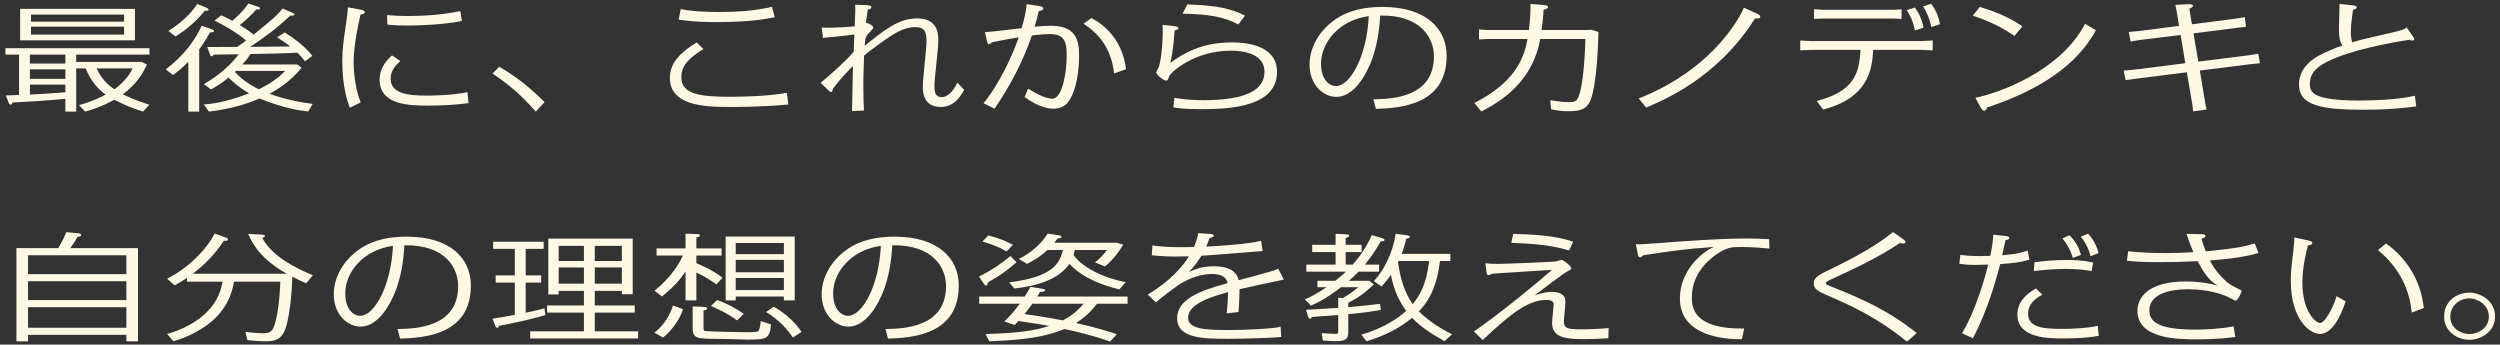 <svg width="370" height="51" viewBox="0 0 370 51" fill="none" xmlns="http://www.w3.org/2000/svg">
<rect x="0" y="0" width="370" height="51" fill="#333333" stroke="none"/>
<path d="M365.51 43.305C366.885 43.305 369.269 44.359 369.269 46.841C369.269 49.204 367.046 50.292 365.464 50.292C363.928 50.292 361.728 49.255 361.728 46.824C361.728 44.597 363.584 43.305 365.51 43.305ZM365.51 44.155C363.928 44.155 362.644 45.294 362.644 46.875C362.644 48.609 364.272 49.442 365.487 49.442C366.748 49.442 368.352 48.558 368.352 46.875C368.352 44.988 366.496 44.155 365.51 44.155Z" fill="#FFF8E4"/>
<path d="M339.561 35.145L341.533 35.57C341.831 35.638 342.221 35.706 342.221 35.944C342.221 36.25 341.785 36.284 341.579 36.301C341.304 37.321 340.753 39.616 340.753 41.809C340.753 46.263 342.817 47.81 343.367 47.81C343.986 47.81 345.155 45.974 345.819 43.832L347.149 44.597C346.874 45.464 345.567 49.425 343.344 49.425C341.922 49.425 339.034 47.402 339.034 41.469C339.034 40.211 339.149 39.293 339.493 36.352C339.538 36.029 339.538 35.859 339.561 35.145ZM351.94 37.015L353.132 36.029C357.946 39.497 358.542 44.121 358.725 45.583L356.937 46.263C356.433 40.755 352.971 37.882 351.94 37.015Z" fill="#FFF8E4"/>
<path d="M333.693 36.029L334.266 37.44C333.395 37.695 331.492 38.222 327.068 38.545C327.366 39.157 328.008 40.296 329.36 41.537C329.865 42.013 330.071 42.149 331.79 43.016C331.721 43.203 331.286 44.495 330.805 44.495C330.759 44.495 329.865 44.002 329.681 43.917C328.81 43.526 326.793 42.812 323.813 42.812C322.942 42.812 318.105 42.812 318.105 45.974C318.105 47.827 319.893 48.779 324.89 48.779C326.082 48.779 328.421 48.711 330.575 48.303L330.827 49.867C328.398 50.224 325.578 50.224 325.165 50.224C322.483 50.224 316.34 50.224 316.34 46.008C316.34 44.24 317.67 41.656 323.515 41.656C324.799 41.656 326.678 41.809 328.26 42.285C327.71 41.979 326.61 41.35 325.257 38.647C322.69 38.766 321.91 38.8 319.503 38.8C317.257 38.8 316.225 38.732 314.781 38.596L314.965 37.185C315.79 37.27 317.486 37.457 320.627 37.457C322.208 37.457 323.171 37.406 324.615 37.321C324.111 36.097 323.744 35.06 323.607 34.618L325.647 34.652C325.991 34.652 326.403 34.669 326.403 34.924C326.403 35.179 326.037 35.264 325.83 35.315C325.899 35.638 325.968 35.944 326.449 37.202C330.529 36.777 331.561 36.658 333.693 36.029Z" fill="#FFF8E4"/>
<path d="M289.979 39.038L290.139 37.712C290.597 37.78 291.377 37.899 292.981 37.899C293.234 37.899 294.334 37.865 294.563 37.865C294.724 37.134 295.045 35.4 294.976 34.737L296.718 34.907C296.878 34.924 297.383 34.975 297.383 35.213C297.383 35.451 297.016 35.519 296.81 35.536C296.741 35.893 296.397 37.457 296.328 37.78C297.772 37.644 298.896 37.525 300.088 37.083L300.363 38.426C298.987 38.851 298.093 38.919 296.03 39.089C295.388 41.503 294.196 45.872 291.996 50.054L290.368 49.323C292.5 45.838 293.875 40.687 294.265 39.157C294.036 39.174 292.523 39.208 292.363 39.208C291.308 39.208 290.712 39.14 289.979 39.038ZM309.784 38.868L309.555 40.126C308.776 39.973 307.652 39.803 305.773 39.803C303.985 39.803 303.045 39.905 301.005 40.109L301.096 38.817C302.563 38.63 303.824 38.477 305.887 38.477C308.271 38.477 309.257 38.732 309.784 38.868ZM307.973 37.729L306.781 38.171C306.437 37.032 305.979 36.165 305.245 35.281L306.277 34.822C307.515 36.012 307.859 37.27 307.973 37.729ZM310.472 48.218L310.609 49.697C308.753 50.088 305.91 50.088 305.406 50.088C303.159 50.088 298.575 50.088 298.575 46.569C298.575 44.393 300.34 43.254 301.325 42.693L302.265 43.611C300.936 44.325 300.156 45.226 300.156 46.382C300.156 48.405 302.128 48.677 305.154 48.677C306.667 48.677 309.051 48.575 310.472 48.218ZM310.586 37.457L309.394 37.933C309.211 36.981 308.638 35.859 307.95 35.026L309.028 34.584C309.83 35.417 310.357 36.488 310.586 37.457Z" fill="#FFF8E4"/>
<path d="M280.167 34.346L281.589 35.332C281.634 35.366 282.001 35.604 282.001 35.825C282.001 35.995 281.841 36.046 281.703 36.046C281.543 36.046 281.405 36.012 281.222 35.944C277.852 38.188 274.505 39.735 270.883 41.401C270.54 41.571 270.242 41.707 270.242 41.911C270.242 42.098 270.333 42.132 271.09 42.438C275.468 44.189 279.342 45.855 283.675 49.289L282.23 50.564C277.646 46.841 273.703 45.124 270.287 43.645C269.118 43.135 268.431 42.761 268.431 41.979C268.431 41.044 269.187 40.67 271.136 39.735C276.821 36.981 278.884 35.349 280.167 34.346Z" fill="#FFF8E4"/>
<path d="M261.828 35.4L261.874 36.794C260.476 36.658 259.146 36.556 257.84 36.556C256.441 36.556 255.868 36.556 254.63 37.27C253.92 37.678 250.39 39.854 250.39 43.985C250.39 45.6 250.733 48.728 258.138 48.626L257.794 50.207C255.226 50.224 248.624 49.765 248.624 44.172C248.624 40.075 251.88 37.287 253.668 36.539C249.014 36.896 247.272 37.151 243.215 37.78C243.008 37.95 242.894 38.069 242.733 38.069C242.504 38.069 242.435 37.882 242.412 37.729L242.114 36.131C242.756 36.182 243.146 36.148 244.498 36.046C250.229 35.621 254.47 35.298 258.688 35.298C259.88 35.298 260.865 35.349 261.828 35.4Z" fill="#FFF8E4"/>
<path d="M238.08 48.558L238.034 50.054C237.392 50.105 236.017 50.19 234.458 50.19C231.593 50.19 229.713 49.935 229.713 47.793C229.713 47.368 229.942 45.243 229.942 45.09C229.942 44.818 229.942 44.393 228.796 44.393C225.976 44.393 223.111 46.875 219.443 50.326L218.137 49.068C222.446 46.059 227.948 41.503 229.69 39.939C228.292 40.041 222.148 40.398 220.91 40.5C220.796 40.534 220.383 40.721 220.292 40.721C220.039 40.721 220.016 40.415 219.993 40.16L219.833 38.953C220.292 39.021 220.865 39.055 221.69 39.055C222.836 39.055 229.552 38.783 230.217 38.698C230.355 38.681 230.974 38.477 231.111 38.477C231.409 38.477 232.555 39.395 232.555 39.684C232.555 39.854 232.487 39.905 231.891 40.211C231.363 40.483 228.131 42.948 227.077 43.747C227.742 43.509 228.521 43.203 229.644 43.203C230.584 43.203 231.684 43.424 231.684 44.682C231.684 45.141 231.455 47.147 231.455 47.555C231.455 48.626 231.982 48.745 234.275 48.745C234.55 48.745 236.865 48.694 238.08 48.558ZM232.83 35.774L232.234 37.066C230.836 36.675 228.842 36.097 223.661 35.944L223.959 34.618C226.962 34.686 230.24 34.873 232.83 35.774Z" fill="#FFF8E4"/>
<path d="M214.905 49.476L213.782 50.496C211.604 49.255 210.274 48.371 208.991 47.045C206.996 48.677 204.704 49.782 202.251 50.496L201.472 49.544C205.048 48.473 207.088 46.943 208.12 46.008C206.698 44.104 206.171 42.251 205.85 40.67C205.3 41.469 204.888 41.928 204.475 42.404L203.329 41.605C204.773 40.092 206.148 37.423 206.561 34.601L208.166 34.805C208.326 34.822 208.67 34.873 208.67 35.043C208.67 35.264 208.257 35.315 208.12 35.332C207.89 36.352 207.707 36.879 207.455 37.576H214.653V38.63H213.117C212.75 41.707 211.856 44.172 209.999 46.076C210.802 46.892 212.429 48.269 214.905 49.476ZM211.512 38.63H206.996C206.951 38.732 206.951 38.749 206.905 38.851C207.249 41.061 207.753 43.135 209.082 45.005C210.045 43.832 211.1 42.217 211.512 38.63ZM199.546 44.818V45.464C201.128 45.328 203.237 45.09 204.246 44.971L204.36 45.872C203.398 46.042 201.908 46.28 199.546 46.501V48.813C199.546 49.884 199.546 50.496 197.667 50.496C196.864 50.496 196.177 50.428 195.787 50.394L195.604 49.306C196.36 49.357 197.277 49.408 197.667 49.408C198.056 49.408 198.056 49.34 198.056 48.813V46.62C197.437 46.671 194.71 46.875 194.159 46.909C194.114 47.028 194.022 47.164 193.907 47.164C193.701 47.164 193.632 46.943 193.586 46.79L193.288 45.855C193.77 45.821 195.008 45.753 195.856 45.702C196.154 45.685 197.758 45.583 198.056 45.566V44.053L198.698 44.121C199.294 43.815 200.234 43.203 201.013 42.506H198.469C197.85 42.982 196.039 44.393 194.022 45.226L193.128 44.308C193.907 43.968 194.893 43.492 196.314 42.506H194.985V41.554H197.621C198.515 40.84 198.859 40.534 199.18 40.211H193.334V39.157H197.667V37.304H194.205V36.233H197.667V34.601L199.088 34.669C199.386 34.686 199.684 34.703 199.684 34.873C199.684 35.094 199.34 35.162 199.157 35.213V36.233H201.518V37.304H199.157V39.157H200.211C201.243 37.984 202.228 36.573 203.031 34.788L204.498 35.23C204.704 35.298 204.91 35.366 204.91 35.502C204.91 35.706 204.59 35.723 204.337 35.723C204.039 36.267 203.375 37.474 202.022 39.157H204.108V40.211H201.059C200.326 40.959 199.982 41.248 199.638 41.554H202.641L203.329 42.081C202.068 43.288 201.197 43.968 199.546 44.818Z" fill="#FFF8E4"/>
<path d="M186.64 35.638L186.869 37.151C185.425 37.253 179.098 37.797 177.815 37.848C177.081 39.038 176.554 39.616 175.958 40.245C176.944 39.837 177.929 39.412 179.603 39.412C180.841 39.412 182.927 39.599 183.316 41.469C185.035 41.027 186.824 40.551 188.451 40.058C188.864 39.939 188.978 39.871 189.162 39.752L190.01 41.384C189.574 41.452 185.013 42.438 183.454 42.795C183.454 43.067 183.408 45.022 183.293 46.178L181.551 46.382C181.666 45.396 181.735 44.223 181.757 43.237C179.74 43.798 175.843 44.852 175.843 46.994C175.843 48.558 177.723 48.847 181.826 48.847C183.843 48.847 188.451 48.677 189.528 48.354L189.62 49.867C187.809 50.054 183.431 50.139 181.872 50.139C178.181 50.139 174.216 50.139 174.216 47.096C174.216 44.291 177.608 42.999 181.689 41.911C181.414 40.687 180.245 40.551 179.305 40.551C177.15 40.551 175.133 41.69 174.353 42.217C174.216 42.302 171.809 44.07 171.075 44.75L169.86 43.594C173.184 41.639 175.156 39.31 175.958 37.933C174.491 37.967 174.33 37.967 173.964 37.967C173.551 37.967 172.519 37.95 171.855 37.899C170.846 37.814 170.731 37.797 170.456 37.78L170.571 36.318C171.327 36.437 172.703 36.658 176.691 36.556C177.196 35.502 177.333 34.567 177.333 34.499L179.007 34.618C179.236 34.635 179.626 34.652 179.626 34.873C179.626 35.128 179.213 35.179 179.03 35.196C178.869 35.638 178.755 35.961 178.525 36.505C180.313 36.403 184.806 36.131 186.64 35.638Z" fill="#FFF8E4"/>
<path d="M165.276 49.459L164.313 50.547C161.929 49.714 159.683 49.153 157.551 48.694C154.64 49.867 151.751 50.309 146.41 50.513L145.86 49.442C150.789 49.289 152.989 48.966 155.282 48.235C154.548 48.082 153.494 47.929 150.72 47.504C150.582 47.657 150.491 47.759 150.17 48.099L148.634 47.589C149.413 46.824 149.895 46.331 150.926 44.954H144.92V43.883H151.66C152.072 43.271 152.256 42.948 152.485 42.455L154.204 42.727C154.479 42.778 154.686 42.829 154.686 42.948C154.686 43.135 154.319 43.203 153.929 43.203C153.746 43.509 153.7 43.594 153.517 43.883H166.881V44.954H162.365C161.288 46.314 160.508 46.994 159.247 47.81C162.273 48.473 164.084 49.068 165.276 49.459ZM160.371 44.954H152.783C152.325 45.6 152.187 45.787 151.637 46.484C152.645 46.62 154.479 46.875 157.299 47.419C158.239 46.926 159.202 46.314 160.371 44.954ZM166.606 41.758L165.666 42.829C163.511 42.302 160.462 41.35 158.262 39.055C156.68 41.384 153.425 42.336 150.124 42.693L149.345 41.792C155.946 40.976 156.818 38.919 157.322 36.998H155.03C154.044 37.899 153.287 38.392 152.004 39.055L150.789 38.324C152.921 37.253 154.296 35.791 155.052 34.567L156.611 34.805C156.863 34.839 157.093 34.907 157.093 35.06C157.093 35.196 156.909 35.298 156.52 35.298C156.313 35.587 156.244 35.672 156.038 35.927H165.276L166.239 36.199C165.758 37.015 164.864 38.358 163.534 39.429L162.067 38.834C162.8 38.256 163.351 37.661 163.832 36.998H159.087C158.995 37.321 158.972 37.406 158.881 37.729C160.141 39.548 163.236 41.129 166.606 41.758ZM149.918 36.233L148.978 37.219C148.175 36.743 147.35 36.335 145.402 35.74L146.273 34.839C147.786 35.247 148.611 35.553 149.918 36.233ZM149.551 37.899L150.445 38.817C148.932 40.126 148.015 40.772 146.204 41.792C146.181 42.098 146.135 42.251 145.929 42.251C145.791 42.251 145.723 42.166 145.654 42.064L144.897 40.925C146.869 39.956 148.496 38.783 149.551 37.899Z" fill="#FFF8E4"/>
<path d="M131.419 50.105L131.052 48.694C133.688 48.66 140.015 48.473 140.015 42.353C140.015 39.684 138.158 36.199 132.06 36.301C131.9 39.14 131.441 41.061 130.937 42.557C130.708 43.186 128.897 48.337 125.55 48.337C123.739 48.337 121.607 46.671 121.607 43.543C121.607 41.197 122.868 38.664 125.367 36.913C127.476 35.434 129.951 35.026 132.427 35.026C138.914 35.026 141.894 38.307 141.894 42.234C141.894 48.252 137.356 50.02 131.419 50.105ZM130.364 36.386C125.917 36.998 123.304 40.33 123.304 43.424C123.304 45.787 124.519 46.739 125.527 46.739C127.567 46.739 130.089 42.421 130.364 36.386Z" fill="#FFF8E4"/>
<path d="M116.014 43.883H108.885V44.461H107.395V35.009H117.619V44.461H116.014V43.883ZM116.014 42.931V41.146H108.885V42.931H116.014ZM116.014 40.296V38.46H108.885V40.296H116.014ZM116.014 37.61V35.961H108.885V37.61H116.014ZM97.974 43.883L96.874 43.033C99.418 40.976 100.633 38.817 101.068 37.814H97.171V36.76H101.458V34.584L103.04 34.635C103.177 34.635 103.59 34.635 103.59 34.839C103.59 35.06 103.2 35.111 103.063 35.128V36.76H106.799V37.814H103.063V38.953C103.475 39.123 105.263 39.837 106.937 41.095L106.043 42.081C104.667 41.163 104.278 40.925 103.063 40.33V44.461H101.458V40.16C100.61 41.469 99.808 42.353 97.974 43.883ZM99.601 45.192L101.091 45.77C100.587 47.334 99.372 48.966 98.134 49.952L96.851 49.238C98.616 47.861 99.326 46.127 99.601 45.192ZM118.628 49.119L117.344 49.952C116.473 48.609 115.075 47.198 113.378 46.178L114.501 45.396C115.693 46.025 117.413 47.3 118.628 49.119ZM110.077 46.45L109.092 47.419C108.083 46.671 107.097 46.11 105.218 45.277L106.134 44.41C107.533 44.886 109 45.685 110.077 46.45ZM102.513 45.345L104.026 45.413C104.324 45.43 104.667 45.447 104.667 45.634C104.667 45.736 104.553 45.889 104.117 45.957V48.167C104.117 48.864 104.117 48.932 104.369 49C104.644 49.068 110.008 49.17 110.467 49.17C112.14 49.17 112.186 49.085 112.301 48.898C112.484 48.575 112.553 47.895 112.599 47.521L114.112 48.014C113.928 50.173 113.424 50.258 110.65 50.258C110.375 50.258 108.106 50.173 107.624 50.173C103.636 50.139 103.109 50.139 102.719 49.544C102.558 49.272 102.513 49.068 102.513 48.235V45.345Z" fill="#FFF8E4"/>
<path d="M88.025 43.05V45.209H93.939V46.263H88.025V49.034H94.443V50.088H78.466V49.034H86.42V46.263H80.965V45.209H86.42V43.05H82.684V43.577H81.148V35.315H93.641V43.543H92.036V43.05H88.025ZM88.025 38.63H92.036V36.386H88.025V38.63ZM88.025 39.582V41.979H92.036V39.582H88.025ZM86.42 41.979V39.582H82.684V41.979H86.42ZM86.42 38.63V36.386H82.684V38.63H86.42ZM77.801 36.828V40.755H80.093V41.826H77.801V46.28C79.016 46.042 79.383 45.94 80.575 45.634L80.712 46.62C79.222 47.113 75.944 47.844 73.835 48.218C73.812 48.303 73.767 48.524 73.583 48.524C73.423 48.524 73.354 48.337 73.308 48.252L72.895 47.164C73.973 47.011 75.004 46.824 76.196 46.586V41.826H73.354V40.755H76.196V36.828H72.987V35.774H80.46V36.828H77.801Z" fill="#FFF8E4"/>
<path d="M59.211 50.105L58.844 48.694C61.48 48.66 67.807 48.473 67.807 42.353C67.807 39.684 65.95 36.199 59.852 36.301C59.692 39.14 59.233 41.061 58.729 42.557C58.5 43.186 56.689 48.337 53.342 48.337C51.531 48.337 49.399 46.671 49.399 43.543C49.399 41.197 50.66 38.664 53.159 36.913C55.268 35.434 57.743 35.026 60.219 35.026C66.706 35.026 69.686 38.307 69.686 42.234C69.686 48.252 65.148 50.02 59.211 50.105ZM58.156 36.386C53.709 36.998 51.096 40.33 51.096 43.424C51.096 45.787 52.311 46.739 53.319 46.739C55.359 46.739 57.881 42.421 58.156 36.386Z" fill="#FFF8E4"/>
<path d="M25.674 50.513L24.734 49.425C28.356 48.422 30.19 46.603 30.603 46.195C32.345 44.461 32.735 42.761 32.941 41.69H27.669V41.112C26.774 41.724 26.316 41.962 25.858 42.234L24.734 41.248C28.425 39.378 30.878 36.369 31.772 34.567L33.353 35.128C33.491 35.179 33.743 35.298 33.743 35.434C33.743 35.672 33.376 35.638 33.124 35.638C31.313 38.392 29.296 39.922 28.517 40.517H42.454C38.465 38.273 37.365 36.012 36.723 34.618L38.603 34.72C38.947 34.737 39.222 34.754 39.222 34.907C39.222 34.958 39.176 35.094 38.809 35.213C40.276 37.95 43.783 39.701 46.305 40.738L45.319 41.928C44.448 41.554 43.99 41.333 43.256 40.942C43.233 42.863 42.867 47.742 41.95 49.289C41.285 50.428 40.391 50.513 39.13 50.513C38.511 50.513 37.892 50.462 36.609 50.343L36.334 49.119C37.48 49.272 38.626 49.323 38.97 49.323C39.772 49.323 40.23 49.153 40.529 48.371C40.803 47.674 41.331 45.77 41.491 41.69H34.637C34.362 43.288 33.629 45.821 30.855 47.946C29.388 49.051 27.623 49.935 25.674 50.513Z" fill="#FFF8E4"/>
<path d="M9.811 34.363L11.507 34.516C11.668 34.533 12.012 34.567 12.012 34.754C12.012 34.992 11.622 35.043 11.461 35.043C11.232 35.502 11.072 35.774 10.407 36.726H20.424V50.513H18.705V49.561H4.149V50.513H2.43V36.726H8.619C9.33 35.57 9.605 34.856 9.811 34.363ZM18.705 44.41V41.622H4.149V44.41H18.705ZM18.705 48.507V45.464H4.149V48.507H18.705ZM18.705 40.568V37.78H4.149V40.568H18.705Z" fill="#FFF8E4"/>
<path d="M356.204 4.069L357.166 5.463C357.258 5.582 357.304 5.701 357.304 5.803C357.304 5.888 357.258 6.007 357.052 6.007C356.868 6.007 356.731 5.956 356.57 5.888C355.539 6.041 349.854 6.942 346.049 8.421C343.665 9.339 341.854 10.359 341.854 12.399C341.854 13.742 342.404 14.881 349.281 14.881C351.527 14.881 355.355 14.694 357.396 14.167L357.602 15.748C356.433 15.901 353.797 16.241 349.923 16.241C343.642 16.241 340.249 15.663 340.249 12.501C340.249 10.291 341.899 8.948 343.092 8.285C344.1 7.741 345.659 7.061 346.668 6.738C346.37 6.211 346.163 5.701 346.163 4.324C346.163 3.729 346.255 1.111 346.255 0.584L348.18 0.788C348.318 0.788 348.799 0.839 348.799 1.094C348.799 1.298 348.524 1.366 348.249 1.434C348.112 2.386 347.928 3.593 347.928 4.732C347.928 5.106 347.951 5.803 348.135 6.262C349.327 5.888 350.587 5.599 354.095 4.8C355.47 4.477 355.883 4.324 356.204 4.069Z" fill="#FFF8E4"/>
<path d="M324.409 3.593L330.759 2.777L332.226 2.539L332.409 3.967L331.171 4.103L324.638 4.936L325.349 9.118L332.936 8.166L334.22 7.945L334.472 9.356L333.12 9.492L325.578 10.444L326.403 15.442L326.587 16.207L324.569 16.479L324.501 15.663L323.652 10.699L315.927 11.668L314.598 11.855L314.3 10.444L315.744 10.325L323.423 9.356L322.736 5.174L316.638 5.922L315.331 6.143L315.056 4.732L316.5 4.596L322.506 3.831L322.094 1.383L321.956 0.72L323.675 0.635C324.226 0.601 324.546 0.635 324.546 0.856C324.546 1.077 324.271 1.179 324.019 1.281L324.409 3.593Z" fill="#FFF8E4"/>
<path d="M291.973 2.318L293.004 1.026C295.388 1.757 297.337 2.539 299.308 3.899L298.139 5.327C296.145 3.967 294.609 3.219 291.973 2.318ZM308.592 3.525L310.197 4.477C307.423 9.543 302.105 13.249 294.059 15.918C294.013 16.122 293.921 16.394 293.669 16.394C293.44 16.394 293.233 16.071 293.119 15.867L292.362 14.473C295.801 13.776 304.878 10.58 308.592 3.525Z" fill="#FFF8E4"/>
<path d="M269.829 16.207L268.866 14.949C274.437 13.504 275.17 10.852 275.354 7.384H267.927L266.437 7.452V5.99L267.927 6.075H284.523L286.036 5.99V7.452L284.523 7.384H277.233C277.073 10.376 276.454 14.49 269.829 16.207ZM268.477 1.366L269.944 1.451H280.328L281.428 1.383V2.794L280.213 2.743H269.829L268.477 2.794V1.366ZM282.185 1.502L283.4 1.111C283.881 1.757 284.431 2.726 284.683 4.103L283.4 4.494C283.148 3.27 282.85 2.488 282.185 1.502ZM287.113 3.576L285.83 4.001C285.509 2.403 284.981 1.536 284.615 0.958L285.807 0.55C286.792 1.825 287.022 3.117 287.113 3.576Z" fill="#FFF8E4"/>
<path d="M258.092 1.145L259.949 1.978C260.339 2.148 260.522 2.301 260.522 2.471C260.522 2.777 260.178 2.76 259.743 2.726C254.241 11.464 246.333 14.779 243.628 15.918L242.527 14.575C254.218 9.968 257.955 1.553 258.092 1.145Z" fill="#FFF8E4"/>
<path d="M219.238 16.496L218.206 15.238C223.799 12.382 225.496 9.101 226.069 5.769H220.246L218.894 5.837V4.358L220.246 4.443H226.275C226.435 3.321 226.55 1.672 226.504 0.584L228.315 0.72C229.049 0.771 229.095 0.907 229.095 1.043C229.095 1.281 228.774 1.349 228.453 1.434C228.384 2.675 228.246 3.78 228.155 4.443H234.757L235.49 4.409L236.568 4.732C236.545 6.143 236.361 12.297 235.421 14.762C234.871 16.173 233.908 16.462 232.098 16.462C231.204 16.462 230.585 16.377 229.553 16.173L229.438 14.83C230.585 15 231.341 15.119 232.281 15.119C233.198 15.119 233.565 14.983 233.954 13.164C234.413 11.124 234.596 7.622 234.642 5.769H227.948C226.825 12.161 222.103 15.017 219.238 16.496Z" fill="#FFF8E4"/>
<path d="M203.627 16.105L203.26 14.694C205.896 14.66 212.223 14.473 212.223 8.353C212.223 5.684 210.366 2.199 204.268 2.301C204.108 5.14 203.649 7.061 203.145 8.557C202.916 9.186 201.105 14.337 197.758 14.337C195.947 14.337 193.815 12.671 193.815 9.543C193.815 7.197 195.076 4.664 197.575 2.913C199.684 1.434 202.159 1.026 204.635 1.026C211.122 1.026 214.102 4.307 214.102 8.234C214.102 14.252 209.564 16.02 203.627 16.105ZM202.572 2.386C198.125 2.998 195.512 6.33 195.512 9.424C195.512 11.787 196.727 12.739 197.735 12.739C199.775 12.739 202.297 8.421 202.572 2.386Z" fill="#FFF8E4"/>
<path d="M184.256 2.318L183.27 3.627C181.207 2.505 178.869 2.08 175.018 2.029L175.729 0.652C178.319 0.754 181.574 0.89 184.256 2.318ZM172.061 3.678L173.757 3.865C174.17 3.916 174.399 3.984 174.399 4.171C174.399 4.409 174.055 4.46 173.849 4.494C173.643 7.52 173.322 8.846 173.207 9.322C176.508 6.823 179.557 6.279 182.353 6.279C186.434 6.279 189.001 7.724 189.001 10.614C189.001 15.663 182.537 16.156 177.792 16.156C175.156 16.156 174.193 15.986 173.666 15.884L173.803 14.473C175.156 14.728 176.691 14.83 178.09 14.83C184.737 14.83 187.144 13.147 187.144 10.631C187.144 7.69 183.431 7.503 182.147 7.503C176.737 7.503 173.184 10.733 173.024 11.328C172.863 11.906 172.749 11.923 172.611 11.923C172.153 11.923 171.121 11.005 171.121 10.733C171.121 10.58 171.511 9.968 171.534 9.832C171.9 8.608 172.176 5.65 172.061 3.678Z" fill="#FFF8E4"/>
<path d="M146.09 6.16L145.769 4.766C146.777 4.698 149.391 4.392 151.202 4.171C151.5 3.168 151.866 1.757 151.935 0.618L153.723 0.873C154.021 0.924 154.411 1.009 154.411 1.247C154.411 1.519 154.021 1.57 153.746 1.621C153.402 2.998 153.311 3.355 153.127 3.95C154.411 3.848 154.709 3.814 155.465 3.814C159.293 3.814 159.706 5.956 159.706 8.302C159.706 10.087 159.408 13.538 157.964 15.238C157.758 15.493 157.116 16.088 155.878 16.088C154.113 16.088 152.233 14.796 151.637 14.354L152.164 13.113C152.692 13.453 154.525 14.609 155.74 14.609C157.276 14.609 157.872 10.546 157.872 8.251C157.872 6.194 157.574 5.038 155.351 5.038C155.007 5.038 154.136 5.072 152.715 5.259C151.431 9.016 149.551 12.637 147.19 16.088L145.562 15.272C147.694 12.756 149.918 8.149 150.766 5.531C150.331 5.599 148.726 5.854 146.777 6.262C146.663 6.398 146.525 6.551 146.388 6.551C146.181 6.551 146.09 6.245 146.09 6.16ZM166.652 10.24L164.887 10.869C164.703 9.509 164.268 5.973 160.348 3.508L161.517 2.675C163.328 3.576 166.125 5.837 166.652 10.24Z" fill="#FFF8E4"/>
<path d="M122.525 13.3L121.447 12.246C121.974 11.855 125.161 9.101 126.353 7.656C126.422 6.024 126.422 5.837 126.445 5.089C125.963 5.174 125.344 5.259 123.602 5.429C122.227 5.548 122.066 5.565 121.814 5.633L121.608 4.069C121.974 4.103 122.158 4.103 122.41 4.103C122.685 4.103 124.221 4.103 126.49 3.899C126.605 1.672 126.605 1.417 126.559 0.703L128.187 0.754C128.691 0.771 128.966 0.873 128.966 1.06C128.966 1.298 128.622 1.366 128.439 1.417C128.278 2.437 128.233 2.726 128.141 3.338C129.218 3.678 129.241 4.035 129.241 4.103C129.241 4.29 128.485 4.97 128.393 5.123C128.072 5.548 128.072 5.633 127.98 6.772C131.029 4.324 133.023 2.726 135.751 2.726C138.754 2.726 138.869 4.953 138.869 5.973C138.869 6.483 138.754 7.894 138.594 9.305C138.456 10.699 138.296 12.093 138.296 12.569C138.296 13.385 138.296 14.371 139.373 14.371C140.634 14.371 141.459 12.705 141.688 12.229L142.697 13.283C142.147 14.32 141.161 15.833 139.236 15.833C136.577 15.833 136.577 13.487 136.577 12.773C136.577 12.246 136.714 10.818 136.852 9.424C136.989 8.013 137.127 6.619 137.127 6.143C137.127 4.511 136.737 4.018 135.43 4.018C134.124 4.018 132.955 4.613 132.107 5.157C130.617 6.092 128.851 7.418 127.889 8.217C127.774 11.311 127.774 11.345 127.774 12.807C127.774 14.507 127.82 15.493 127.866 16.36L126.101 16.445C126.124 15.187 126.215 10.716 126.238 9.764C125.688 10.308 124.381 11.651 123.281 13.113C123.167 13.572 123.167 13.623 123.006 13.623C122.891 13.623 122.777 13.555 122.525 13.3Z" fill="#FFF8E4"/>
<path d="M114.249 1.009L114.662 2.556C113.424 2.794 111.017 3.27 105.974 3.27C102.742 3.27 101.32 3.032 100.449 2.896L100.747 1.332C102.65 1.774 105.607 1.774 106.501 1.774C109.137 1.774 111.773 1.604 114.249 1.009ZM116.45 13.742L116.679 15.459C113.263 15.816 108.954 15.833 108.151 15.833C104.209 15.833 99.143 15.646 99.143 11.532C99.143 9.169 100.885 7.656 103.108 6.279L104.117 7.265C101.206 8.999 100.839 10.291 100.839 11.43C100.839 13.997 103.704 14.32 108.128 14.32C110.031 14.32 113.561 14.252 116.45 13.742Z" fill="#FFF8E4"/>
<path d="M80.598 15.119L79.291 16.513C77.022 13.963 75.532 12.688 72.895 10.886L73.881 9.883C77.434 11.889 79.91 14.439 80.598 15.119Z" fill="#FFF8E4"/>
<path d="M51.485 1.077L53.296 1.417C53.846 1.519 53.984 1.655 53.984 1.791C53.984 2.08 53.548 2.114 53.365 2.131C52.334 6.466 52.334 8.863 52.334 9.135C52.334 9.39 52.334 12.654 53.388 15.153L51.761 15.952C51.394 14.915 50.66 12.79 50.66 8.999C50.66 7.231 50.867 5.837 51.21 3.559C51.44 1.927 51.462 1.74 51.485 1.077ZM68.128 1.638L68.357 3.1C65.423 3.712 61.434 3.78 60.173 3.78C58.637 3.78 57.904 3.695 57.331 3.644L57.285 2.233C58.248 2.318 59.211 2.369 60.173 2.369C64.529 2.369 66.936 1.876 68.128 1.638ZM69.182 13.64L69.343 15.255C67.921 15.476 65.583 15.629 63.405 15.629C60.563 15.629 56.185 15.544 56.185 11.787C56.185 9.815 57.537 8.625 58.019 8.2L59.256 9.033C58.706 9.543 57.812 10.325 57.812 11.617C57.812 13.827 60.265 14.15 63.176 14.15C64.093 14.15 67.096 14.099 69.182 13.64Z" fill="#FFF8E4"/>
<path d="M41.834 1.264L43.279 1.893C43.462 1.978 43.577 2.029 43.577 2.148C43.577 2.352 43.233 2.318 42.98 2.301C40.849 4.273 39.336 5.395 37.02 6.942C37.96 6.942 42.109 6.891 42.958 6.874C42.155 6.245 41.536 5.854 41.009 5.531L42.132 4.8C43.301 5.531 44.883 6.602 46.236 8.268L45.135 9.067C44.585 8.353 44.218 7.996 43.989 7.792C42.614 7.894 38.625 7.979 37.089 7.996C36.768 8.489 36.447 8.914 35.874 9.543H44.012L44.631 10.036C43.577 11.294 42.247 12.603 39.886 13.878C40.734 14.184 43.003 14.983 46.281 15.374L45.617 16.496C44.471 16.377 42.087 16.071 38.419 14.575C35.255 15.969 31.954 16.394 30.923 16.513L30.166 15.459C31.061 15.391 33.33 15.204 36.86 13.81C35.416 12.96 34.682 12.331 33.834 11.481C32.596 12.484 31.817 12.909 31.221 13.232L30.166 12.45C32.665 11.056 34.499 9.186 35.324 8.03C34.751 8.03 32.138 8.064 31.611 8.081C31.565 8.166 31.496 8.336 31.358 8.336C31.175 8.336 31.129 8.183 31.083 8.081L30.671 6.959L35.095 6.942C35.76 6.483 36.127 6.228 36.425 5.99C34.636 4.477 32.482 3.423 31.748 3.049L32.757 2.267C33.101 2.42 33.536 2.607 34.384 3.083C35.439 2.148 36.127 1.451 36.768 0.516L38.167 0.992C38.304 1.043 38.488 1.094 38.488 1.23C38.488 1.4 38.304 1.4 37.914 1.4C37.273 2.216 36.058 3.253 35.485 3.712C36.745 4.477 37.273 4.919 37.548 5.123C40.459 2.743 41.032 2.267 41.834 1.264ZM42.201 10.495H34.934L34.774 10.648C35.783 11.736 36.722 12.399 38.281 13.215C40.001 12.382 41.078 11.634 42.201 10.495ZM25.605 11.107L24.527 10.274C27.186 8.268 28.86 5.973 29.846 3.814L31.313 4.307C31.473 4.358 31.679 4.443 31.679 4.596C31.679 4.8 31.313 4.8 31.083 4.783C30.281 6.228 29.777 6.908 29.479 7.299V16.513H27.874V9.152C26.843 10.189 26.132 10.716 25.605 11.107ZM29.181 0.584L30.579 1.162C30.694 1.213 30.877 1.315 30.877 1.434C30.877 1.604 30.625 1.604 30.304 1.604C29.272 2.896 27.668 4.375 25.971 5.395L24.917 4.579C26.797 3.423 28.378 1.893 29.181 0.584Z" fill="#FFF8E4"/>
<path d="M11.279 8.081V9.169H20.975L21.755 9.56C21.25 10.597 20.31 12.433 18.178 13.946C18.82 14.269 20.127 14.898 22.098 15.493L21.181 16.513C20.173 16.207 18.843 15.765 16.918 14.762C16.505 14.983 14.923 15.884 12.608 16.513L11.691 15.561C13.686 15.034 15.313 14.184 15.634 13.997C14.717 13.351 13.456 12.11 12.677 10.121H11.279V16.513H9.674V14.626C8.436 14.745 6.602 14.898 5.433 14.966C4.86 15 2.339 15.136 1.834 15.17C1.811 15.374 1.697 15.493 1.582 15.493C1.513 15.493 1.376 15.459 1.284 15.221L0.872 14.133C1.376 14.116 1.536 14.099 2.82 14.048V8.081H0.803V7.129H22.121V8.081H11.279ZM9.674 10.257H4.425V11.668H9.674V10.257ZM9.674 8.081H4.425V9.407H9.674V8.081ZM9.674 12.518H4.425V13.997C7.015 13.861 7.267 13.844 9.674 13.657V12.518ZM19.623 10.121H14.305C14.488 10.529 15.198 12.11 16.941 13.215C17.835 12.569 19.027 11.447 19.623 10.121ZM2.98 5.973V1.315H19.966V5.973H2.98ZM18.362 5.123V3.95H4.585V5.123H18.362ZM18.362 3.202V2.165H4.585V3.202H18.362Z" fill="#FFF8E4"/>
</svg>
